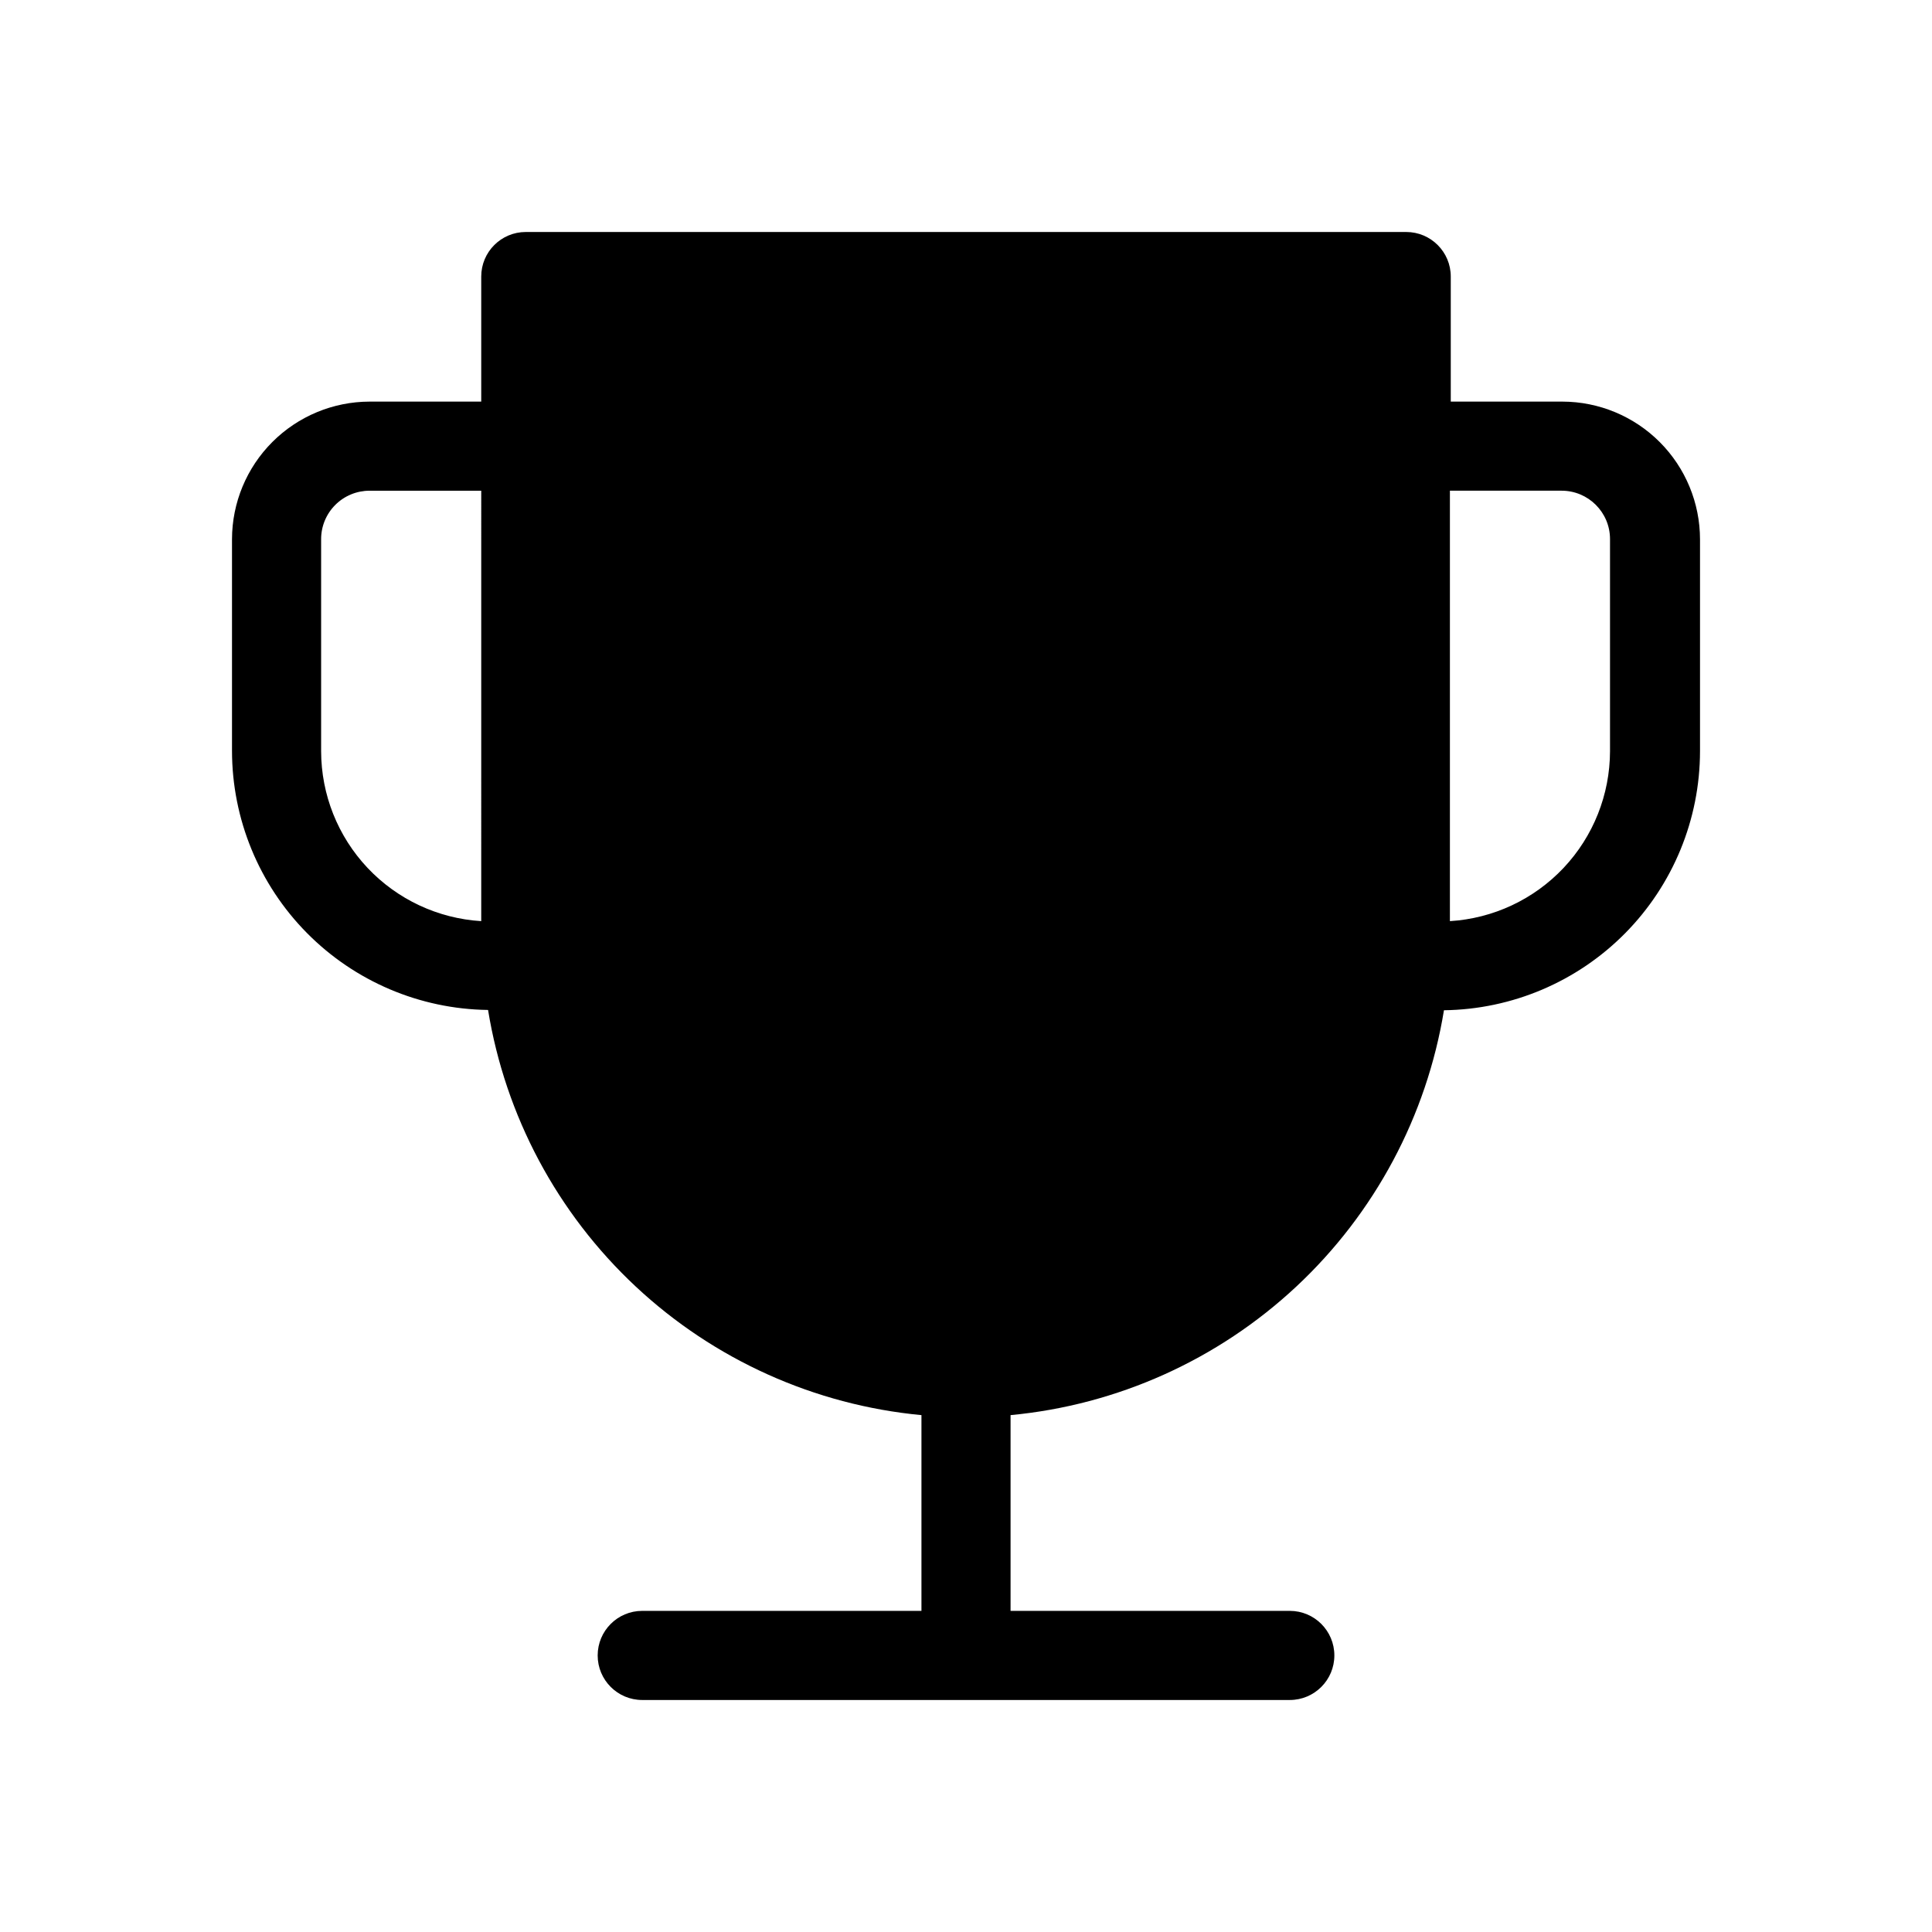 <?xml version="1.0" encoding="UTF-8"?>
<!-- Uploaded to: ICON Repo, www.iconrepo.com, Generator: ICON Repo Mixer Tools -->
<svg fill="#000000" width="800px" height="800px" version="1.1" viewBox="144 144 512 512" xmlns="http://www.w3.org/2000/svg">
 <path d="m558.07 250.43h-29.602v-33.141c0-6.523-5.285-11.809-11.809-11.809h-233.32c-6.523 0-11.809 5.285-11.809 11.809v33.141h-29.598c-9.66 0.02-18.922 3.867-25.75 10.699-6.832 6.828-10.68 16.09-10.699 25.75v56.129-0.004c0.02 18.066 7.148 35.395 19.848 48.242 12.699 12.844 29.945 20.176 48.008 20.402 4.578 28.078 18.332 53.852 39.113 73.277 20.781 19.43 47.418 31.422 75.742 34.098v51.875h-73.996c-6.523 0-11.809 5.289-11.809 11.809 0 6.523 5.285 11.809 11.809 11.809h171.61c6.519 0 11.809-5.285 11.809-11.809 0-6.519-5.289-11.809-11.809-11.809h-74v-51.875c28.312-2.672 54.941-14.652 75.723-34.066 20.781-19.414 34.543-45.164 39.133-73.23 18.062-0.227 35.309-7.555 48.008-20.402 12.699-12.848 19.828-30.176 19.848-48.242v-56.125c0-9.676-3.836-18.953-10.668-25.801-6.836-6.848-16.105-10.707-25.777-10.727zm-286.54 137.68c-11.473-0.703-22.246-5.75-30.129-14.113-7.883-8.367-12.281-19.422-12.301-30.918v-56.125c-0.023-3.418 1.32-6.703 3.731-9.125 2.406-2.422 5.684-3.785 9.102-3.785h29.598zm299.14-45.027v-0.004c-0.02 11.496-4.418 22.551-12.301 30.918-7.883 8.363-18.656 13.41-30.129 14.113v-114.07h29.598c7.086 0 12.832 5.742 12.832 12.832z"/>
</svg>